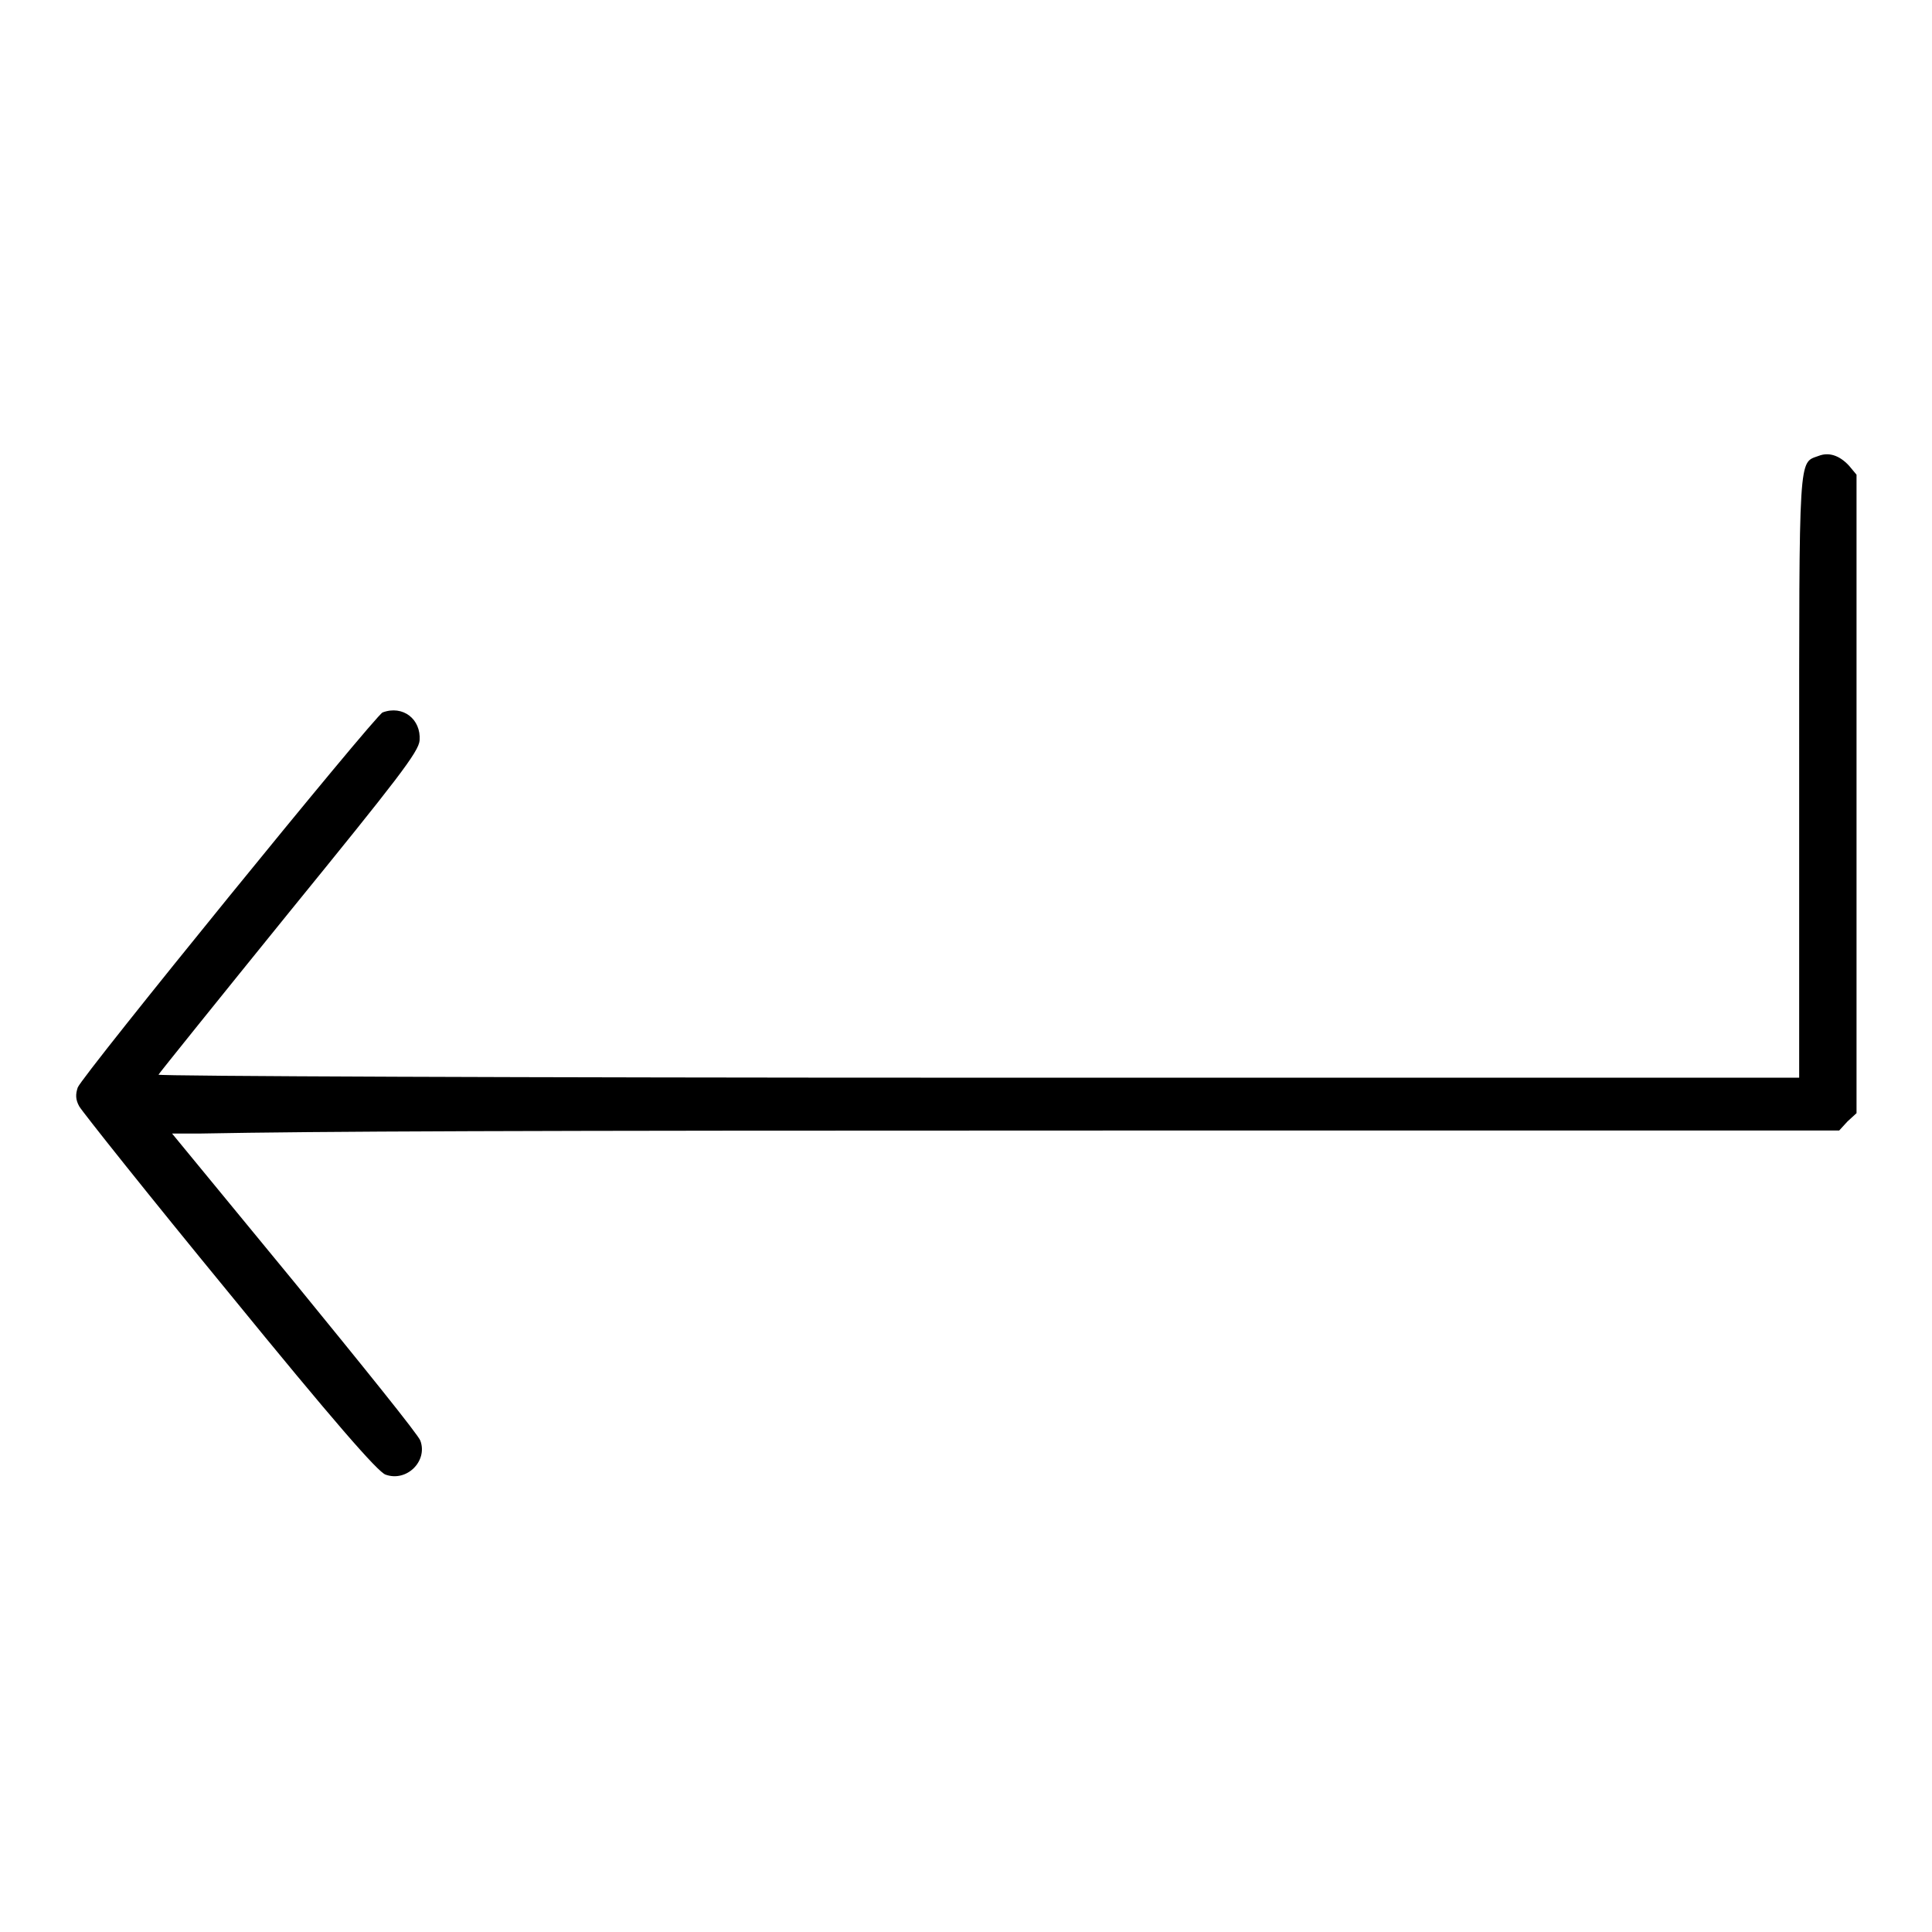 <?xml version="1.0" encoding="utf-8"?>
<!-- Svg Vector Icons : http://www.onlinewebfonts.com/icon -->
<!DOCTYPE svg PUBLIC "-//W3C//DTD SVG 1.1//EN" "http://www.w3.org/Graphics/SVG/1.1/DTD/svg11.dtd">
<svg version="1.1" xmlns="http://www.w3.org/2000/svg" xmlns:xlink="http://www.w3.org/1999/xlink" x="0px" y="0px" viewBox="0 0 256 256" enable-background="new 0 0 256 256" xml:space="preserve">
<g><g><g><path fill="#000000" d="M241,60.4c-2.7,1-2.6-0.9-2.6,42.5v39.9H129.6c-59.8,0-108.7-0.2-108.6-0.4c0.1-0.2,7.9-9.9,17.3-21.5c14.4-17.7,17.2-21.3,17.3-22.8c0.2-2.8-2.2-4.7-4.9-3.7c-1,0.4-39.8,48.1-40.4,49.7c-0.3,0.9-0.3,1.6,0.2,2.5c0.4,0.7,9.3,11.9,19.9,24.8c13.7,16.8,19.7,23.7,20.7,24c2.8,1,5.6-1.8,4.6-4.5c-0.2-0.7-7.8-10.1-16.7-21l-16.2-19.7l3.7,0c16.3-0.3,39-0.4,122.1-0.4l95.1,0l1.1-1.2l1.2-1.1v-42.4V62.9l-1-1.2C243.7,60.3,242.3,59.9,241,60.4z"/></g></g></g>
</svg>